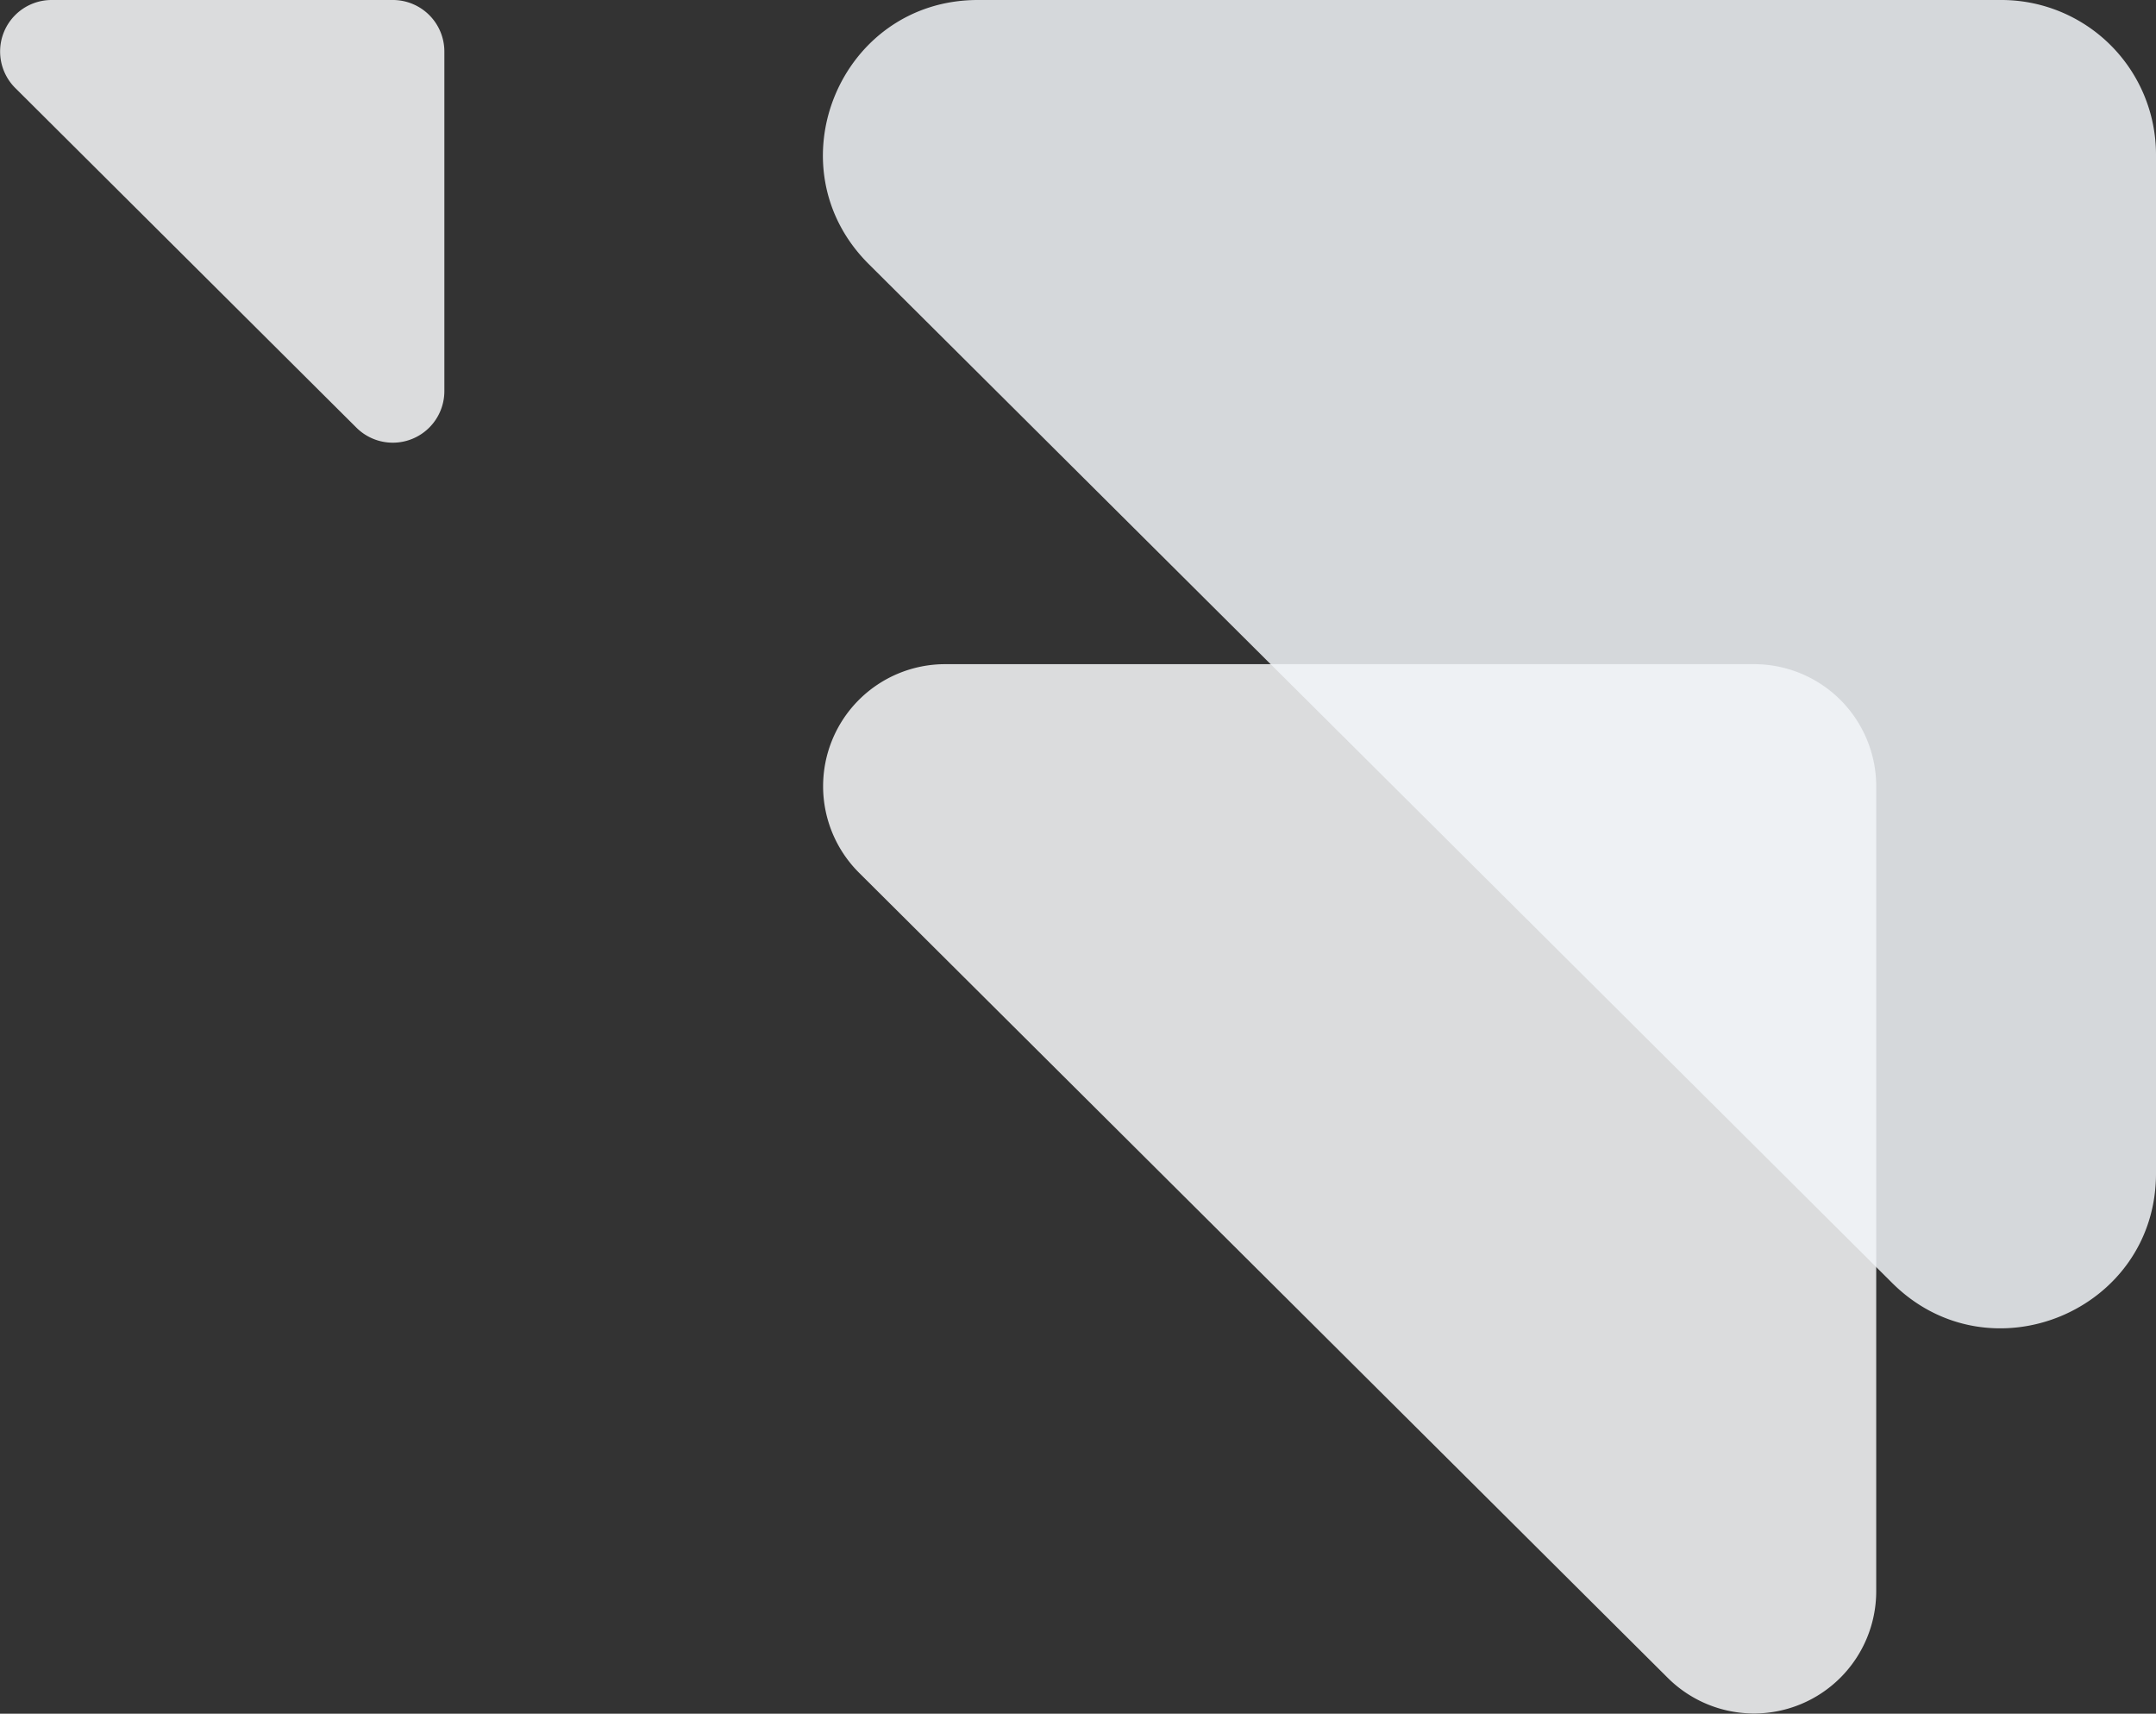 <svg xmlns="http://www.w3.org/2000/svg" width="256.161" height="203.564" viewBox="0 0 256.161 203.564">
  <rect x="0" y="0" width="256.161" height="203.564" fill="#333333" stroke="none"/>
  <g id="Group_28438" data-name="Group 28438" transform="translate(-995.431 -125.923)">
    <path id="Rectangle" d="M5.436,24.783A14.5,14.5,0,0,1,15.683,0h96.08a14.513,14.513,0,0,1,14.519,14.506v95.629a14.521,14.521,0,0,1-24.766,10.277Z" transform="translate(1092.068 204.816)" fill="#f7f9fa" opacity="0.855"/>
    <path id="Rectangle-2" data-name="Rectangle" d="M6.579,31.366C-5.031,19.811,3.16,0,19.548,0h121.6a18.368,18.368,0,0,1,18.376,18.359V139.39c0,16.34-19.758,24.539-31.344,13.007Z" transform="translate(1092.068 125.923)" fill="#f1f4f7" opacity="0.855"/>
    <path id="Rectangle-3" data-name="Rectangle" d="M2.95,10.455A6.119,6.119,0,0,1,7.273,0H47.806a6.123,6.123,0,0,1,6.125,6.12V46.463A6.126,6.126,0,0,1,43.483,50.8Z" transform="translate(994.296 125.923)" fill="#f7f9fa" opacity="0.855"/>
  </g>
</svg>
